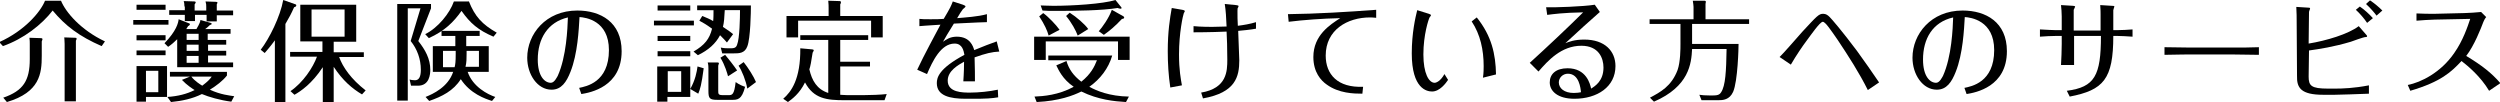 <?xml version="1.0" encoding="utf-8"?>
<!-- Generator: Adobe Illustrator 24.1.2, SVG Export Plug-In . SVG Version: 6.00 Build 0)  -->
<svg version="1.1" id="レイヤー_1" xmlns="http://www.w3.org/2000/svg" xmlns:xlink="http://www.w3.org/1999/xlink" x="0px"
	 y="0px" width="688.5px" height="28.1px" viewBox="0 0 688.5 28.1" style="enable-background:new 0 0 688.5 28.1;"
	 xml:space="preserve">
<g>
	<g>
		<g>
			<path d="M16.8,0.2c1.3,3.2,5.5,8.1,12.1,11.2l-0.9,1.3c-6.2-2.7-10-5.6-13.5-9.8c-3,3.9-8,7.8-13.7,9.8l-1-1.1
				C6.9,8.4,11.2,3.2,12.4,0.2H16.8z M8.2,12.1c0-0.5,0-1.1-0.1-1.7l3.1,0.1c0.2,0,0.5,0,0.5,0.3c0,0.1-0.1,0.3-0.2,0.6v4
				c0,4.8-0.5,10-9.6,12.7l-1-1.2c5.5-1.9,7.3-4.7,7.3-10.6V12.1z M20.7,10.4c0.2,0,0.4,0,0.4,0.3c0,0.1-0.1,0.3-0.2,0.5v16.7h-3.1
				V12.1c0-0.9-0.1-1.6-0.1-1.8L20.7,10.4z"/>
			<path d="M46.4,5.5v1.3h-9.7V5.5H46.4z M45.6,1.3v1.4h-8V1.3H45.6z M45.6,9.7v1.4h-8V9.7H45.6z M45.6,13.9v1.3h-8v-1.3H45.6z
				 M46,18.1v8.6h-5.8V28h-2.6v-9.8H46z M40.2,19.5v5.9h3.4v-5.9H40.2z M62.3,11v1.3h-5v1.7h5v1.3h-5v1.9h6.9v1.3H48.8v-7.7
				c-0.8,0.8-1.6,1.5-2.5,2.1l-1-1c3.3-3.4,3.8-5.6,3.9-6.6L52,6.4c0.1,0,0.3,0.1,0.3,0.3c0,0.1-0.1,0.3-0.5,0.5
				c-0.2,0.4-0.3,0.4-0.5,0.8h2.8c0.9-1.5,1.1-2.2,1.1-2.5L58,6.3c0.2,0.1,0.3,0.1,0.3,0.3c0,0.1-0.2,0.2-0.5,0.3
				C57.1,7.6,57,7.6,56.5,8h7v1.3h-6.3V11H62.3z M63.7,28c-3.1-0.4-6.2-1.3-8.1-2.1c-2.6,1.3-5.5,1.9-8.5,2.2l-1-1.4
				c2.9-0.2,5.3-0.8,7.5-1.9c-0.5-0.3-2.2-1.4-3.5-2.8l2.2-0.9h-5.5v-1.3h15.7v1c-1.2,1.5-2.9,2.8-4.7,3.9c3,1.4,5.5,1.6,6.7,1.8
				L63.7,28z M50.8,1.8c0-0.7-0.1-1.2-0.2-1.5l3,0.1c0.1,0,0.3,0.1,0.3,0.2c0,0.2-0.2,0.5-0.3,0.6v1.7h3.2v-1c0-0.6,0-0.8-0.2-1.5
				l2.9,0.1c0.1,0,0.4,0.1,0.4,0.2c0,0.1-0.1,0.3-0.2,0.5v1.7h4.5v1.3h-4.5v1.7h-2.8V4.1h-3.2v1.7h-2.8V4.1h-4.3V2.8h4.3V1.8z
				 M54.7,11V9.3h-3.3V11H54.7z M51.4,12.3v1.7h3.3v-1.7H51.4z M51.4,15.4v1.9h3.3v-1.9H51.4z M52.7,21.1c0.9,1.2,2.5,2.2,3,2.5
				c1.6-1.2,2.2-1.9,2.6-2.5H52.7z"/>
			<path d="M78.7,28.1h-3v-17c-1.3,1.8-2.3,2.9-2.8,3.5l-1.1-0.9C74.2,10.6,77.2,4.5,78,0l3.4,1.2c0.1,0,0.2,0.1,0.2,0.3
				c0,0.1-0.1,0.4-0.6,0.5c-0.8,1.8-1.4,2.9-2.4,4.6V28.1z M88.9,11.4h-6.2V1.3h15.4v10.2h-6.2v2.9h8.3v1.3h-6.8
				c1,2.8,3.3,6.1,7.3,9.2l-1,1.1c-2.7-1.6-5.3-3.8-7.8-7.6v9.7h-3v-9.6c-3,4.6-6.2,6.7-7.8,7.6l-1.1-1c3.5-2.4,6.2-6.5,7.3-9.5
				h-7.4v-1.3h8.9V11.4z M94.9,2.6h-9.1v7.5h9.1V2.6z"/>
			<path d="M118.7,2.3l-3.5,9c1.9,2.4,3.3,4.9,3.3,7.9c0,1.2-0.2,4.4-3.4,4.4h-1.9l-0.4-1.7c0.3,0.1,0.9,0.2,1.5,0.2
				c1.1,0,1.6-1,1.6-2.9c0-2.9-1-5.7-2.8-7.9l2.7-9h-3.5v25.4h-2.9V1.1h9.3V2.3z M129.1,0.3c1.7,4.3,3.7,6.4,7.7,8.7l-0.9,1.1
				c-4.2-1.8-6.4-3.7-8.8-7.1c-2.2,3.1-4.6,5.5-9,7.5l-1-1.1c3.5-1.7,6.8-5.8,7.9-9H129.1z M117.2,26.7c2-0.8,6.2-2.7,7.6-6.9h-5.6
				v-7.1h6.2V9.9h-3.8V8.5h10.5v1.4h-3.7v2.8h6.2v7.1h-5.8c1.4,4.1,5.5,6.2,7.6,6.9l-0.9,1.1c-1.9-0.6-6-2-8.6-6
				c-2,3.2-5.2,4.8-8.7,6L117.2,26.7z M125.5,14H122v4.5h3.2c0.2-0.7,0.3-1.6,0.3-3.5V14z M128.5,14.8c0,1.2,0,2.4-0.3,3.6h3.7V14
				h-3.4V14.8z"/>
			<path d="M159.5,24.2c1.9-0.4,8.2-1.5,8.2-10.4c0-8.2-6.5-9-8.1-9.1c-0.2,3.4-0.5,10.1-2.5,15.1c-1.1,2.8-2.5,4.9-5.2,4.9
				c-3.9,0-6.7-4.2-6.7-8.8c0-6.5,5.1-13,13.8-13c6.4,0,12.2,3.2,12.2,11.2c0,9.8-8.6,11.4-11.1,11.8L159.5,24.2z M148.1,16.4
				c0,4.6,1.9,6.4,3.6,6.4c1,0,1.7-1.6,1.9-1.9c2.4-5.3,2.7-13.1,2.8-16.1C150.8,6.1,148.1,10.7,148.1,16.4z"/>
			<path d="M191.1,5.7V7h-11V5.7H191.1z M190.1,18.3v8.4h-6.3V28H181v-9.7H190.1z M190.1,1.5v1.4h-9V1.5H190.1z M190.1,9.9v1.4h-9
				V9.9H190.1z M190.1,14.1v1.4h-9v-1.4H190.1z M183.9,19.6v5.7h3.7v-5.7H183.9z M193.8,18.8c-0.6,4.6-1,5.8-1.5,7l-2.2-1.3
				c1.4-2.5,1.8-4.7,2-6.2L193.8,18.8z M200.2,11.7c-0.6-0.7-1-1.1-1.9-2c-1.2,2.3-3.2,4.1-6.1,5.5l-1.2-1c3.1-1.8,4.4-3.5,5.1-6.3
				c-1.8-1.3-2.6-1.7-3.5-2.2l0.8-1.3c1.2,0.5,2,0.8,3,1.4c0.1-0.7,0.1-2.1,0.1-3H192V1.5h14.8c0,1.6-0.1,9.1-1,11.3
				c-0.7,1.9-2.3,1.9-3.7,1.9h-3.2l-0.4-1.6c1,0.2,1.5,0.2,2.4,0.2c1.1,0,1.8,0,2.1-1c0.7-1.7,0.8-7.4,0.8-9.5h-4.2
				c-0.1,2.1-0.2,3.4-0.5,4.6c1.7,1.1,2.3,1.6,2.8,2L200.2,11.7z M197.6,17.2c0.2,0,0.4,0.1,0.4,0.2c0,0.1-0.1,0.4-0.2,0.7v6.8
				c0,1,0,1.3,1.3,1.3h1.5c1,0,1.6,0,2-3.6c1.1,0.8,2,1.1,2.6,1.3c-0.9,3.6-2.1,3.6-3.7,3.6h-3.9c-2.2,0-2.5-0.4-2.5-2.5v-6.1
				c0-0.4,0-1.1-0.2-1.7L197.6,17.2z M199.7,15.1c0.7,0.8,2.5,3.1,3.3,4.3l-2.5,1.6c-0.2-0.7-0.8-3-2.1-5.1L199.7,15.1z M205.8,24.4
				c-0.3-2-1.5-5-2.4-6.3l1.4-1c1.2,1.5,2.8,4,3.4,5.5L205.8,24.4z"/>
			<path d="M228.1,11h-7.7V9.7h18.7V11h-7.7v6h8.2v1.3h-8.2v7.8c0.3,0,1.2,0.1,1.9,0.1h4.6c1.5,0,4.8-0.1,6.3-0.3l-0.6,1.7h-11
				c-4.9,0-8.5-0.4-10.9-4.9c-1.5,3.1-3.6,4.6-4.7,5.4l-1.3-0.9c2.2-1.9,4.8-5.4,4.7-13.9l3.3,0.3c0.1,0,0.4,0.1,0.4,0.2
				c0,0.2,0,0.2-0.3,0.7c-0.4,2.6-0.6,3.7-0.9,4.6c0.7,3.1,2.1,5.5,5.2,6.5V11z M243.1,4.4v5.9h-3.2V5.7h-20.1v4.6h-3.2V4.4h11.6
				V2.2c0-0.4,0-1.1-0.1-2l3.2,0.1c0.1,0,0.3,0.1,0.3,0.3c0,0.2-0.1,0.5-0.2,0.6v3.2H243.1z"/>
			<path d="M275.2,14.2c-2,0.1-3.7,0.5-6.8,1.6c0.1,2.8,0.1,5.4,0.1,6.6h-3.2c0-0.3,0.2-2.3,0.2-5.4c-1.6,0.9-4.5,2.5-4.5,5.2
				c0,3.3,4.1,3.3,6.2,3.3c2.3,0,5.3-0.3,7.6-0.8l0.1,2.1c-1.6,0.3-4.1,0.4-5.2,0.4h-3.7c-4.4,0-8-0.8-8-4.3c0-1.5,0.5-4,7.6-7.8
				c-0.2-1-0.5-3.1-2.7-3.1c-3.8,0-6.1,4.9-7.6,8.4l-2.7-1.2c1.8-3.9,5.3-10.3,6.4-12.4c-4.4,0.3-4.9,0.3-5.8,0.4l0-2
				c0.8,0.1,1.4,0.1,3.1,0.1c1.4,0,2.5,0,3.6-0.1c1.9-3.2,2-3.5,2.5-4.8l2.8,0.9c0.5,0.2,0.7,0.3,0.7,0.5c0,0.1-0.5,0.6-0.7,0.7
				c-0.2,0.2-1.3,1.9-1.6,2.5c2.2-0.2,5.7-0.4,8.2-1.1v2.2c-1.1,0-2.7,0.1-9.1,0.4c-1.6,2.5-2.3,3.8-3,5c0.9-0.6,1.9-1.4,3.8-1.4
				c3.7,0,4.5,2.7,4.8,3.7c2.6-1.1,4.3-1.7,6.2-2.4L275.2,14.2z"/>
			<path d="M311.1,10.1v6.4h-3.2v-5.1H288v5.1h-3.2v-6.4H311.1z M284.9,26.6c2.4-0.1,6.6-0.4,10.8-2.7c-3.1-2.1-4.2-4.7-4.8-5.9
				l2.8-1.2c0.7,2.3,1.9,4,4.1,5.7c2.6-2.1,3.6-4.1,4.3-5.9h-13.4v-1.3h17.6c-1,3.5-3.3,6.5-6.3,8.6c2,1.1,5.5,2.6,10.9,2.7
				l-0.8,1.5c-3.2-0.2-7.6-0.6-12.3-2.9c-2.2,1.1-6.1,2.6-12.3,2.9L284.9,26.6z M287.3,3.6c1.4,1,3.6,3.3,4.5,4.6l-3,1.6
				c-0.4-1.4-1.1-3-2.6-5.3L287.3,3.6z M308.8,2c0,0.1,0.1,0.1,0.1,0.2c0,0.1-0.1,0.2-0.3,0.2c-0.2,0-0.6-0.1-0.8-0.2
				c-4.3,0.7-11.4,0.8-16.9,0.8c-1.7,0-2.7,0-3.8-0.1l-0.5-1.4c0.9,0,1.9,0.1,3.5,0.1c5.1,0,13.6-0.5,17.1-1.6L308.8,2z M294.6,3.5
				c1.9,1.2,4.2,3.2,5.1,4.5l-2.9,1.8c-0.5-1.4-1.7-3.6-3.2-5.4L294.6,3.5z M309.4,4.5c0.1,0.1,0.2,0.2,0.2,0.3
				c0,0.4-0.5,0.4-0.6,0.4c-2,2.1-3.3,3.2-5,4.4l-1.4-1c0.9-1,2.8-3.6,3.6-5.9L309.4,4.5z"/>
			<path d="M325.6,2.7c0.5,0.1,0.7,0.2,0.7,0.4c0,0.1-0.3,0.5-0.3,0.6c-0.2,0.5-1.3,5.3-1.3,11.3c0,4.3,0.5,6.8,0.8,8.5l-3.2,0.6
				c-0.5-3.3-0.7-6.7-0.7-10c0-5.4,0.6-9.1,1.1-11.9L325.6,2.7z M345.9,7.9c-1.6,0.3-3.8,0.5-4.9,0.6c0,0.7,0.3,7.9,0.3,8.1
				c0,4.5-1,8.9-10,10.5l-0.5-1.6c7.1-1.2,7.2-5.9,7.2-9.1c0-3.1-0.1-6.1-0.2-7.7c-4.3,0.2-9,0.2-9.1,0.2V7.2c2,0.2,4.6,0.2,5.1,0.2
				c1.4,0,3-0.1,4-0.1c-0.1-2.4-0.2-4.3-0.5-6.2l3.1,0.3c0.7,0.1,0.7,0.2,0.7,0.3c0,0.1-0.1,0.2-0.1,0.3c-0.2,0.3-0.2,0.4-0.2,1
				c0,1.3,0,2.8,0.1,4.1c1.6-0.2,3.4-0.5,5-1V7.9z"/>
			<path d="M354.7,3.9c8.1-0.1,16.2-0.6,24.3-1.2v2.2c-0.9-0.1-1.6-0.1-1.7-0.1c-6.2,0-12.2,3.4-12.2,10.5c0,5.2,3.3,8.9,10.3,8.6
				l-0.2,1.9c-2.4,0-6.5-0.1-9.8-2.5c-1.6-1.1-3.7-3.4-3.7-7.6c0-6,4.6-8.9,7.4-10.7c-4.9,0.1-10.2,0.5-14.2,1L354.7,3.9z"/>
			<path d="M393.5,3.8c0.2,0.1,0.6,0.2,0.6,0.4c0,0.1-0.3,0.5-0.4,0.6C393.4,5.4,392,9.6,392,15c0,5.2,1.5,7.8,3.1,7.8
				c0.4,0,1.6-0.4,2.7-2.4l1,1.6c-0.6,0.9-2.3,3.2-4.4,3.2c-1.4,0-5.6-0.7-5.6-10.5c0-5.6,1-9.9,1.5-11.9L393.5,3.8z M406.7,4.8
				c4.1,5.1,5.2,10.1,5.3,15.7l-3.6,0.9c0.2-1.2,0.2-2.6,0.2-3.2c0-4.4-0.9-8.7-3.3-12.3L406.7,4.8z"/>
			<path d="M425.8,2c2.1,0.1,10.4-0.2,13.4-0.7l1.4,2c-2.5,2.2-6.2,5.5-9.5,8.6c1-0.4,2.5-1,5.2-1c5.7,0,8.6,3.2,8.6,7.3
				c0,5.7-5,9-11.3,9c-4.6,0-6.8-2.1-6.8-4.5c0-2.3,1.7-3.9,4.9-3.9c5.2,0,6.2,4.3,6.5,5.6c1.1-0.7,3.4-2.1,3.4-5.8
				c0-2.6-1.3-6-6.1-6c-5.5,0-9.2,4.1-11.8,7.1l-2.4-2.4c4.4-4,10.7-9.9,14.7-13.9c-5.6,0.1-8.3,0.5-9.9,0.7L425.8,2z M431.8,20.3
				c-1.4,0-2.5,1.1-2.5,2.4c0,1.6,1.5,2.9,4.1,2.9c0.9,0,1.5-0.1,2-0.2C435.3,24.3,434.9,20.3,431.8,20.3z"/>
			<path d="M481.7,5.3v1.3H466v5.5h12.8c0,1-0.2,10.2-1.5,13.2c-1,2.2-2.8,2.3-4.1,2.3h-4.6l-0.6-1.5c0.5,0.1,1.7,0.2,3.2,0.2
				c1.7,0,2.3-0.1,2.8-0.9c1.2-1.8,1.4-5.8,1.5-11.9h-9.5c-0.2,4-0.8,10.3-10.5,14.5l-1.1-1.1c2.8-1.5,5.9-3.1,7.6-7.6
				c0.8-2.3,0.8-5.9,0.8-7.2V6.6h-8.5V5.3h12.1V1.9c0-0.4-0.1-1-0.2-1.7h3.2c0.2,0,0.4,0.1,0.4,0.3c0,0.1-0.1,0.4-0.1,0.6v4.2H481.7
				z"/>
			<path d="M514.4,24.8c-2.4-4.8-5.3-9.3-8.3-13.8c-1.8-2.6-3.4-5-4.1-5c-0.8,0-3.4,3.8-4.6,5.4c-0.9,1.2-2.7,3.8-4.2,6.4l-3.1-2.1
				c1-0.9,5.3-5.9,6.3-7c4-4.3,4.5-4.9,5.7-4.9c0.8,0,1.3,0.4,1.8,0.9c0.6,0.6,3.3,3.7,7.5,9.3c0.9,1.2,5.2,7.3,6.1,8.7L514.4,24.8z
				"/>
			<path d="M541,24.2c1.9-0.4,8.2-1.5,8.2-10.4c0-8.2-6.5-9-8.1-9.1c-0.2,3.4-0.5,10.1-2.5,15.1c-1.1,2.8-2.5,4.9-5.2,4.9
				c-3.9,0-6.7-4.2-6.7-8.8c0-6.5,5.1-13,13.8-13c6.4,0,12.2,3.2,12.2,11.2c0,9.8-8.6,11.4-11.1,11.8L541,24.2z M529.6,16.4
				c0,4.6,1.9,6.4,3.6,6.4c1,0,1.7-1.6,1.9-1.9c2.4-5.3,2.7-13.1,2.8-16.1C532.2,6.1,529.6,10.7,529.6,16.4z"/>
			<path d="M567.8,9.9h-1.7c-1.4,0-2.8,0.1-4.3,0.2v-2c1.4,0.1,4,0.2,4.3,0.2h1.7V4.5c0-0.6-0.1-2.6-0.2-3.1l3.3,0.2
				c0.2,0,0.6,0.1,0.6,0.2c0,0.1-0.3,0.7-0.4,0.9v5.7h7.4V3.9c0-0.1,0-1.5-0.1-2.5l3.2,0.2c0.2,0,0.7,0,0.7,0.2c0,0.1-0.3,0.8-0.3,1
				v5.5h1.1c1.4,0,2.8-0.1,4.2-0.2v2c-1-0.1-3.6-0.2-4.1-0.2h-1.2c0,11.9-2.7,14.9-12,16.7l-0.8-1.6c7.7-1,9.4-4.2,9.4-15.1h-7.4
				v2.2c0,0.6,0,4,0,5.8h-3.6c0.1-1.6,0.2-4.2,0.2-5.8V9.9z"/>
			<path d="M596.1,13c1.9,0,5.3,0.1,7.3,0.1h11.3c2.3,0,5.2,0,7.4-0.1v2.1c-0.9,0-5.6-0.1-7.3-0.1h-11.3c-0.3,0-3.5,0-7.4,0.1V13z"
				/>
			<path d="M632.5,5.6c0-0.4,0-2.3-0.1-3.7l3.2,0.2c0.2,0,0.6,0,0.6,0.2c0,0.2-0.3,0.8-0.3,1l-0.1,8.7c4.9-0.8,10.9-2.6,13.8-4.8
				l2,2.3c0.1,0.1,0.3,0.3,0.3,0.5c0,0.2-0.3,0.2-0.4,0.2c-0.6,0-3.5,1.1-4.1,1.3c-4.7,1.4-8.6,2-11.5,2.4l-0.1,7.2
				c0,2.5,0.7,3.3,5.3,3.3h2c2,0,5.2-0.1,9.3-0.9v2.3c-2,0.1-8.7,0.3-9.4,0.3h-3.2c-6.1,0-7.3-1.9-7.2-5.2L632.5,5.6z M651.9,6.3
				c-0.8-1.2-2-2.6-3.1-3.6l1.1-0.9c1.3,0.9,2.5,2,3.6,3.2L651.9,6.3z M654.5,4.3c-0.5-0.7-1.6-2-2.9-3.2l1.1-1
				c1.2,0.8,2.4,1.8,3.4,2.8L654.5,4.3z"/>
			<path d="M685.5,25c-2.4-4-5.8-6.8-7.6-8.2c-2.8,3-5.6,5.7-14.1,8.2l-0.7-1.6c3.6-0.7,9.1-3.4,12.8-8.8c2.4-3.4,3.7-7.3,4.4-9.4
				l-9.8,0.2c-0.9,0-4,0.2-5,0.3l0-2c2.3,0.1,3,0.1,5,0.1l8.2-0.2c0.9,0,3.8-0.2,4.6-0.3l1.4,1.4c-0.5,0.6-0.6,1-0.8,1.4
				c-0.6,1.6-2.5,6.5-4.7,9.3c4.3,2.6,7,4.7,9.4,7.5L685.5,25z"/>
		</g>
	</g>
</g>
</svg>
